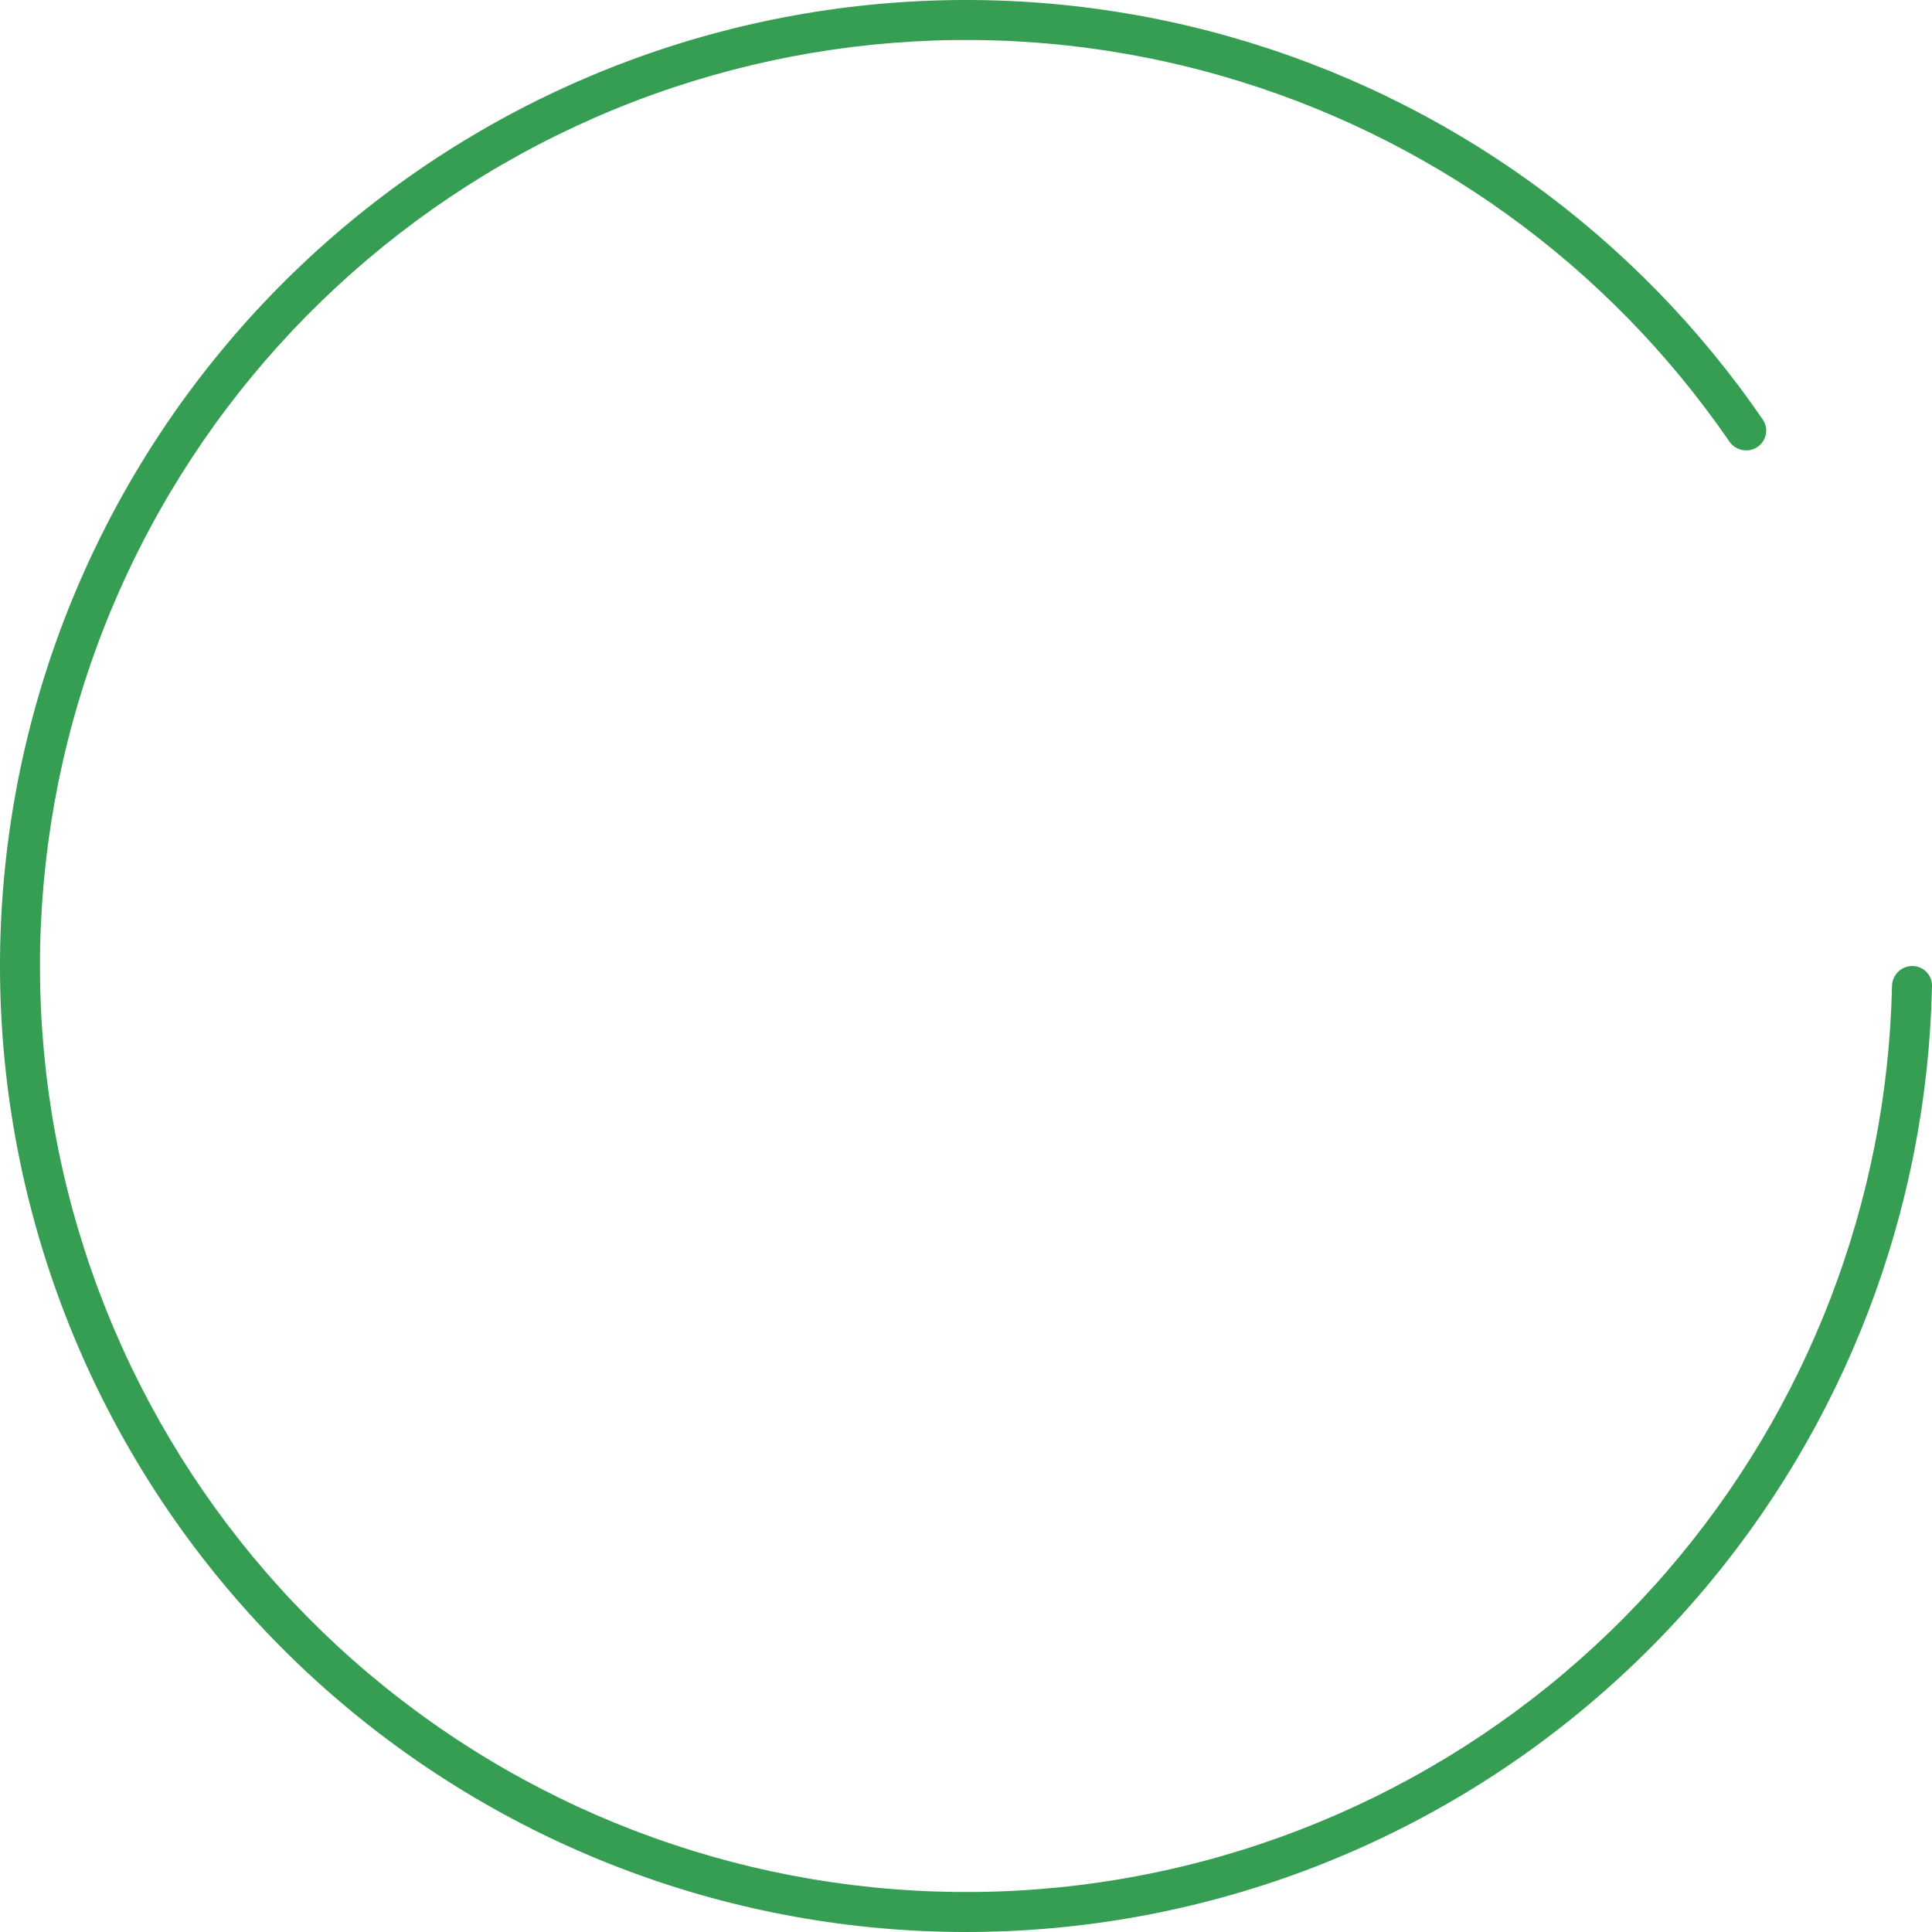 <?xml version="1.0" encoding="UTF-8"?> <svg xmlns="http://www.w3.org/2000/svg" width="100" height="100" viewBox="0 0 100 100" fill="none"><path d="M98.976 50C99.547 50 100.012 50.463 100 51.034C99.759 62.673 95.463 73.876 87.835 82.699C79.981 91.783 69.12 97.738 57.237 99.474C45.354 101.211 33.243 98.614 23.118 92.157C12.992 85.701 5.529 75.816 2.092 64.311C-1.345 52.805 -0.527 40.447 4.398 29.495C9.323 18.544 18.025 9.73 28.914 4.665C39.803 -0.4 52.151 -1.377 63.701 1.912C74.919 5.106 84.656 12.117 91.242 21.717C91.565 22.188 91.431 22.83 90.953 23.143V23.143C90.475 23.457 89.835 23.323 89.511 22.852C83.199 13.667 73.874 6.959 63.134 3.901C52.062 0.749 40.225 1.686 29.787 6.541C19.349 11.396 11.006 19.845 6.285 30.343C1.564 40.842 0.779 52.689 4.074 63.719C7.369 74.748 14.524 84.224 24.23 90.413C33.937 96.603 45.547 99.092 56.938 97.427C68.329 95.763 78.741 90.054 86.27 81.346C93.573 72.899 97.69 62.176 97.93 51.034C97.943 50.463 98.405 50 98.976 50V50Z" fill="#369E53"></path></svg> 
